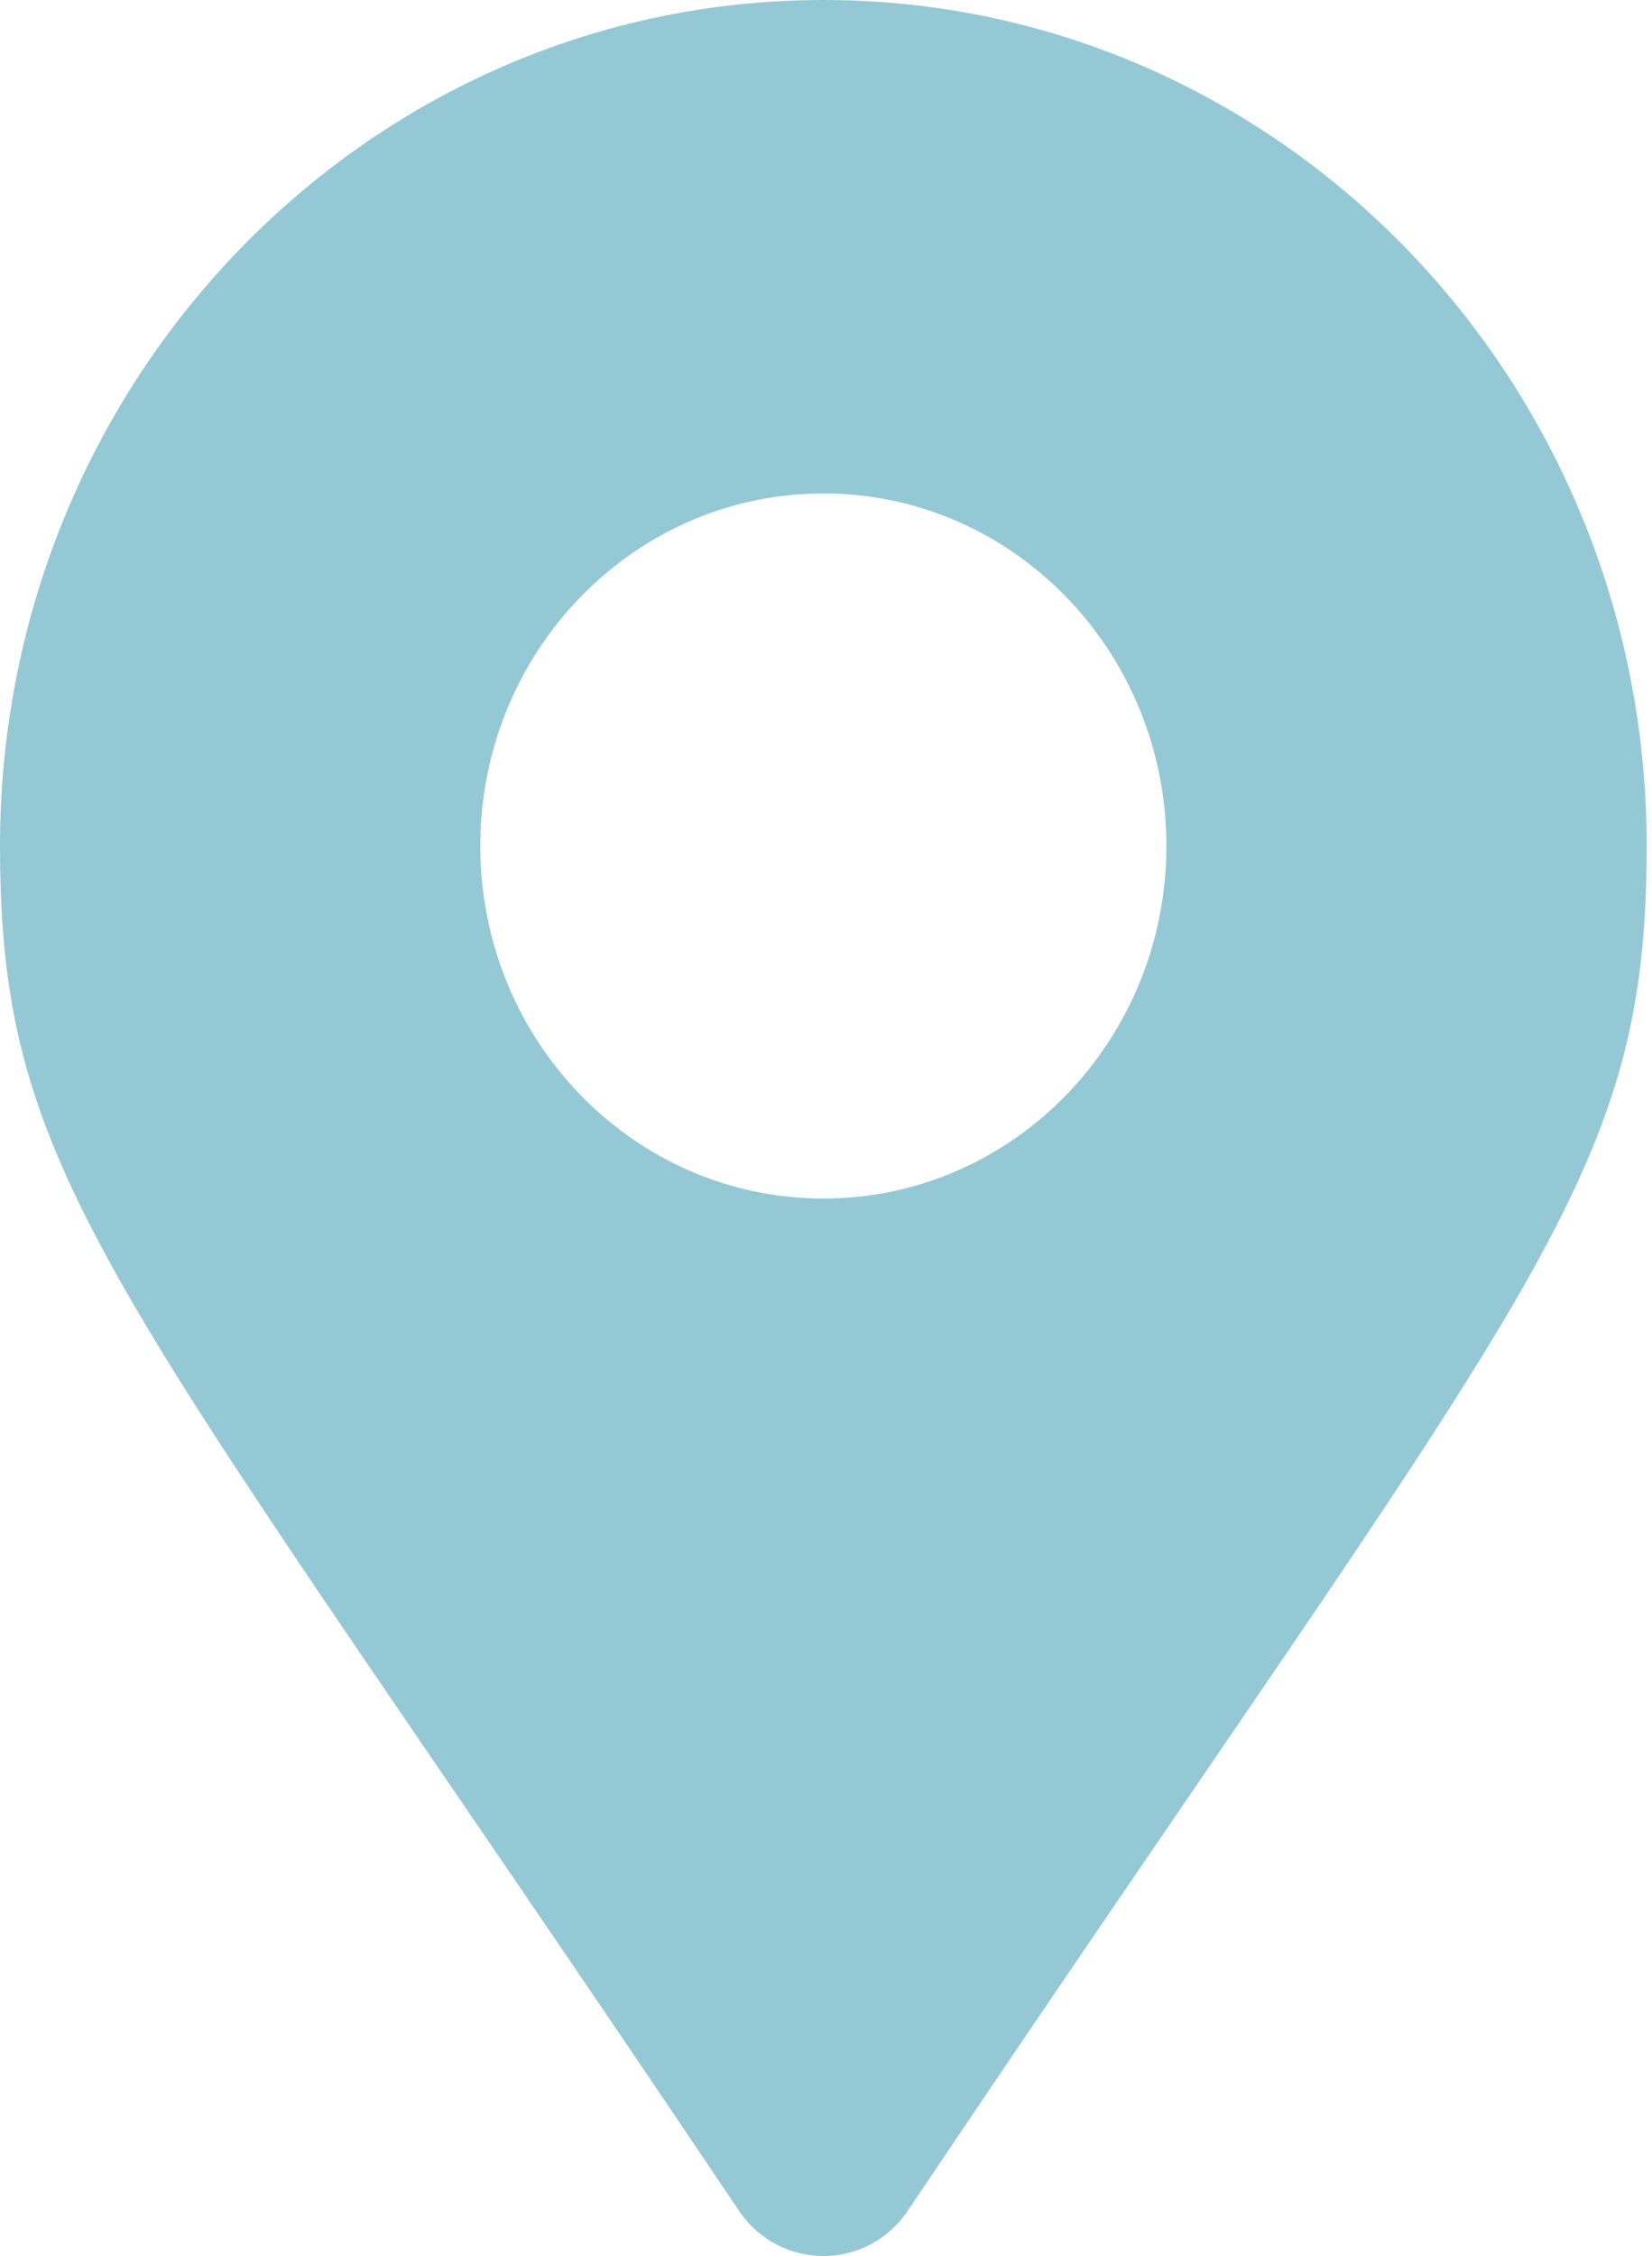 <?xml version="1.0" encoding="utf-8"?>
<!-- Generator: Adobe Illustrator 16.0.0, SVG Export Plug-In . SVG Version: 6.00 Build 0)  -->
<!DOCTYPE svg PUBLIC "-//W3C//DTD SVG 1.1//EN" "http://www.w3.org/Graphics/SVG/1.1/DTD/svg11.dtd">
<svg version="1.1" id="Calque_1" xmlns="http://www.w3.org/2000/svg" xmlns:xlink="http://www.w3.org/1999/xlink" x="0px" y="0px"
	 width="27px" height="36.851px" viewBox="0 0 27 36.851" enable-background="new 0 0 27 36.851" xml:space="preserve">
<path opacity="0.5" fill="#2D92AD" d="M12.074,36.106C1.89,20.947,0,19.39,0,13.818C0,6.187,6.025,0,13.457,0
	c7.432,0,13.456,6.187,13.456,13.818c0,5.572-1.889,7.128-12.073,22.288C14.172,37.098,12.742,37.098,12.074,36.106L12.074,36.106z
	 M13.457,19.577c3.097,0,5.606-2.579,5.606-5.759c0-3.179-2.509-5.758-5.606-5.758S7.85,10.639,7.85,13.818
	C7.85,16.999,10.36,19.577,13.457,19.577z"/>
</svg>
